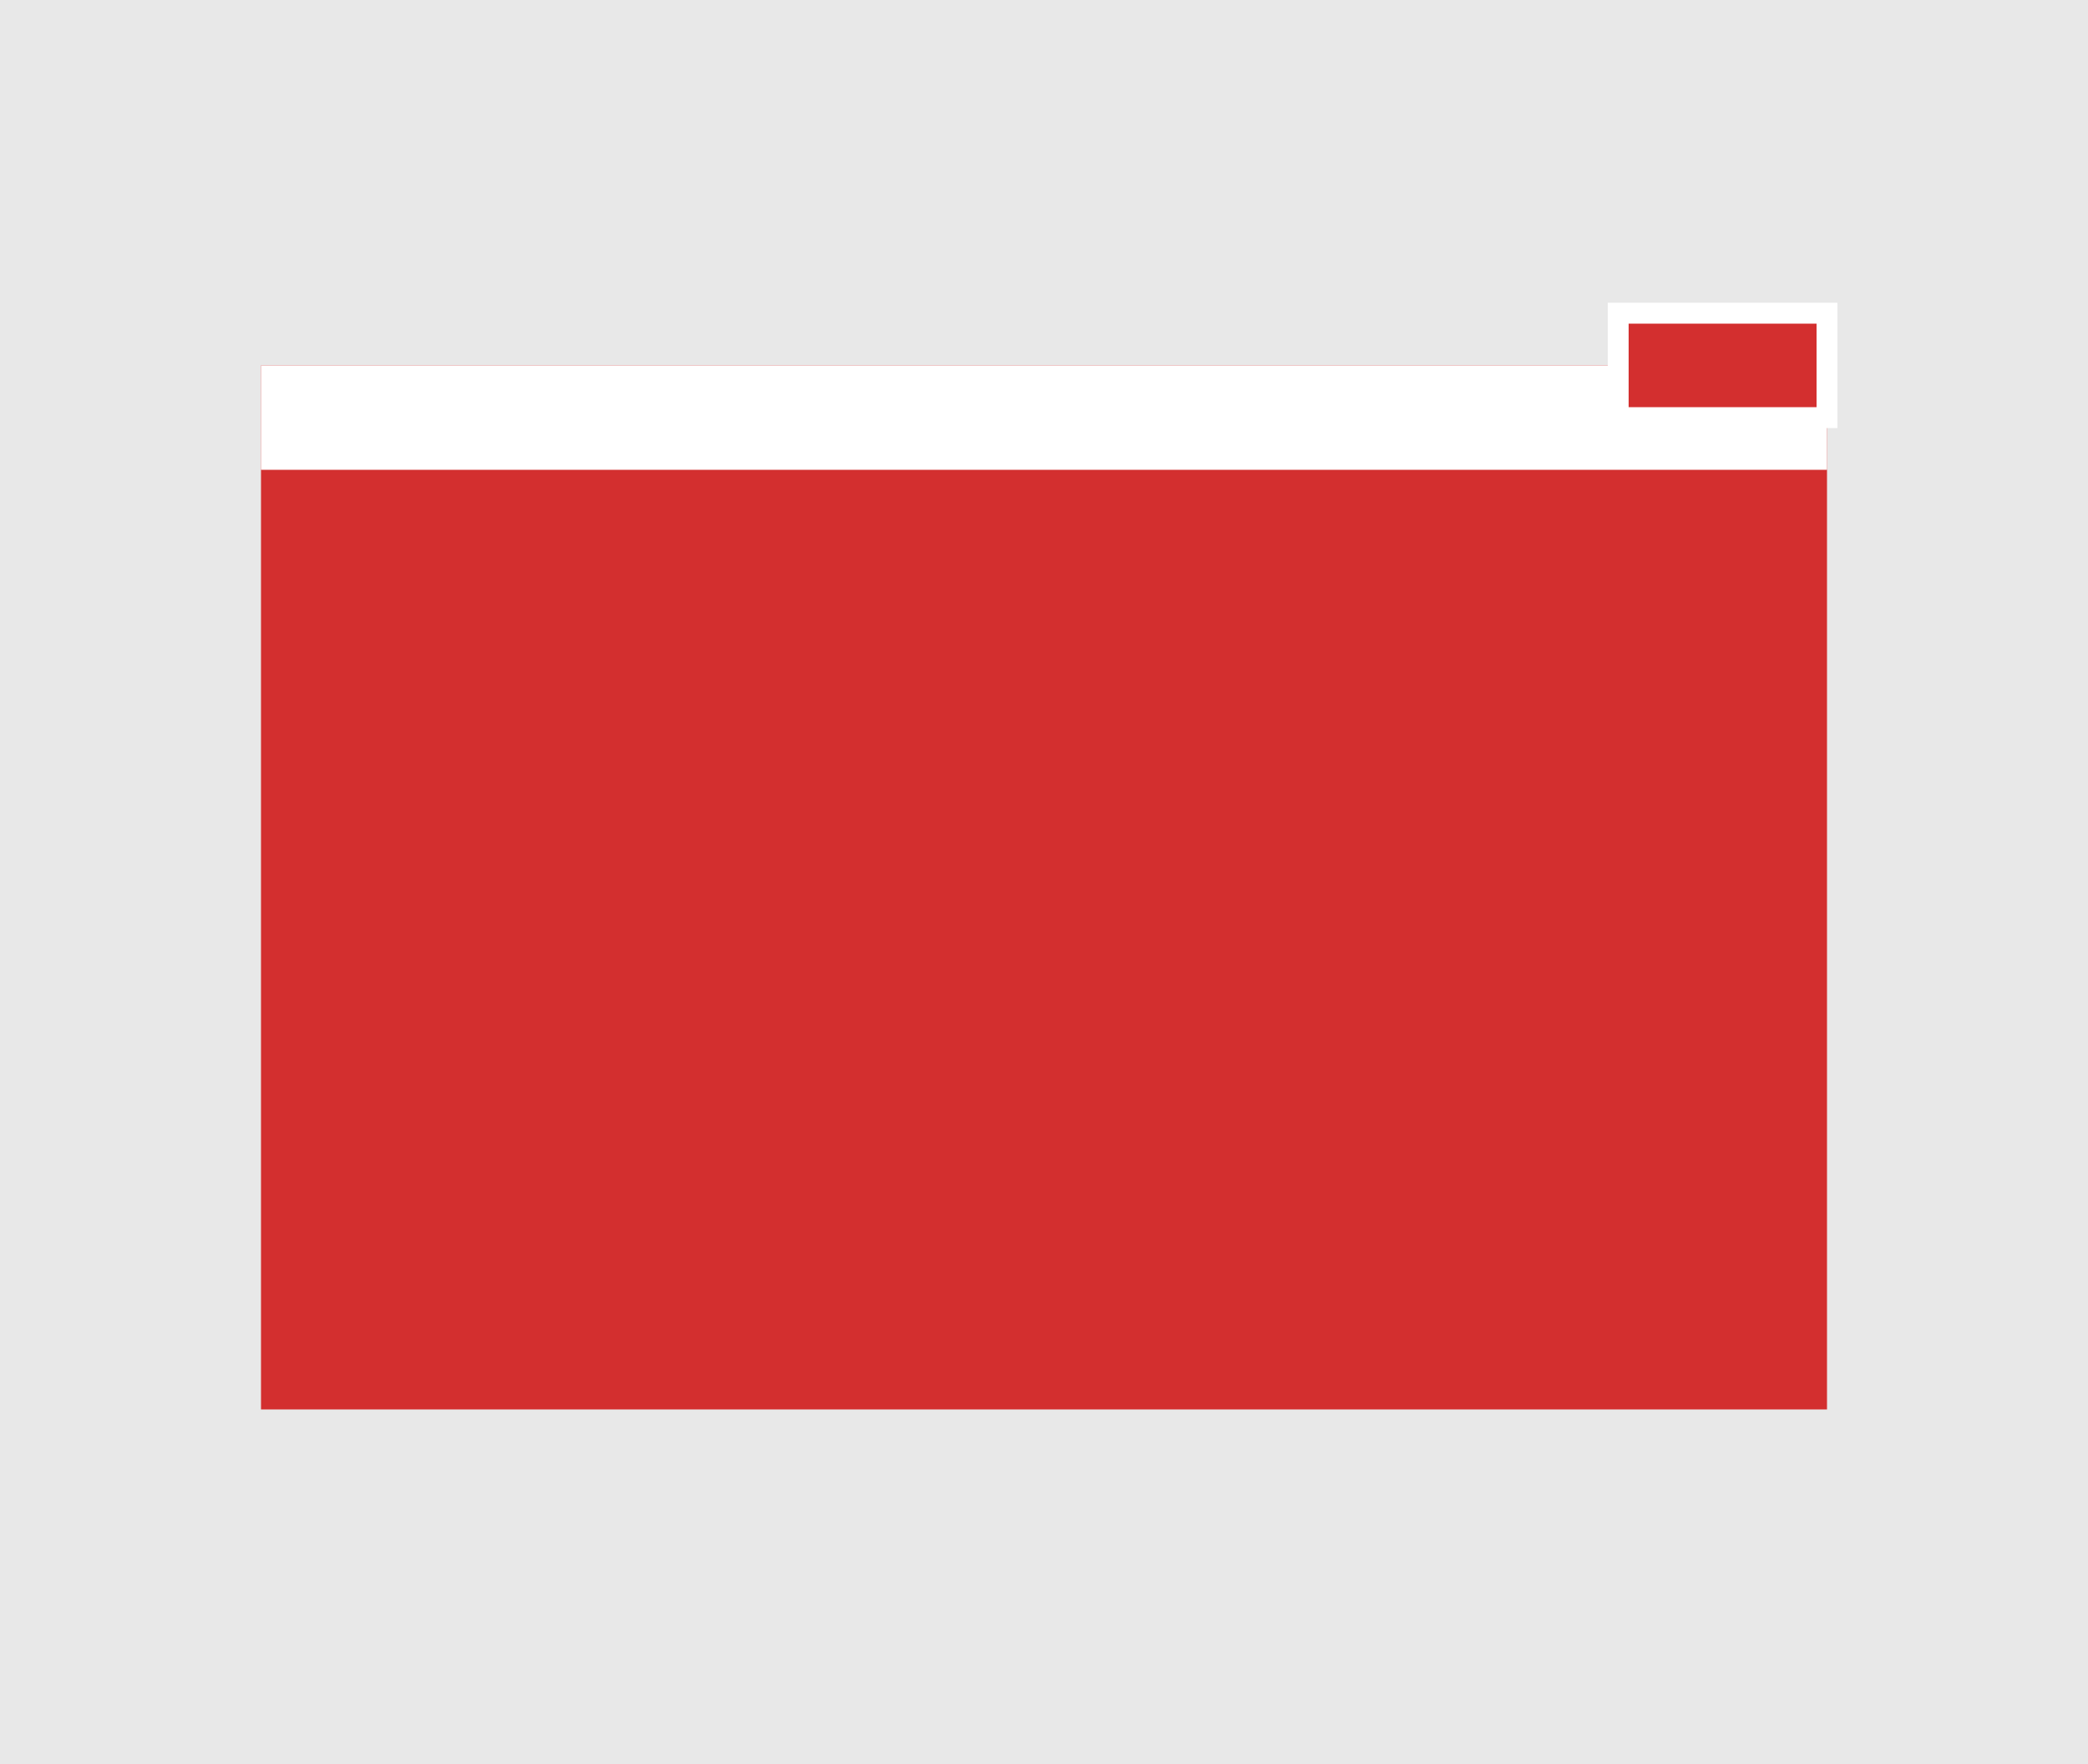 <svg xmlns="http://www.w3.org/2000/svg" baseProfile="tiny" height="169px" version="1.2" width="200px">
  <rect fill="#e8e8e8" height="169" width="200"/>
  <rect fill="#d32f2f" height="100px" width="150px" x="25" y="35"/>
  <rect fill="#ffffff" height="10px" width="150px" x="25" y="35"/>
  <rect fill="#d32f2f" height="10px" stroke="#ffffff" stroke-width="2" width="20px" x="155" y="30"/>
</svg>